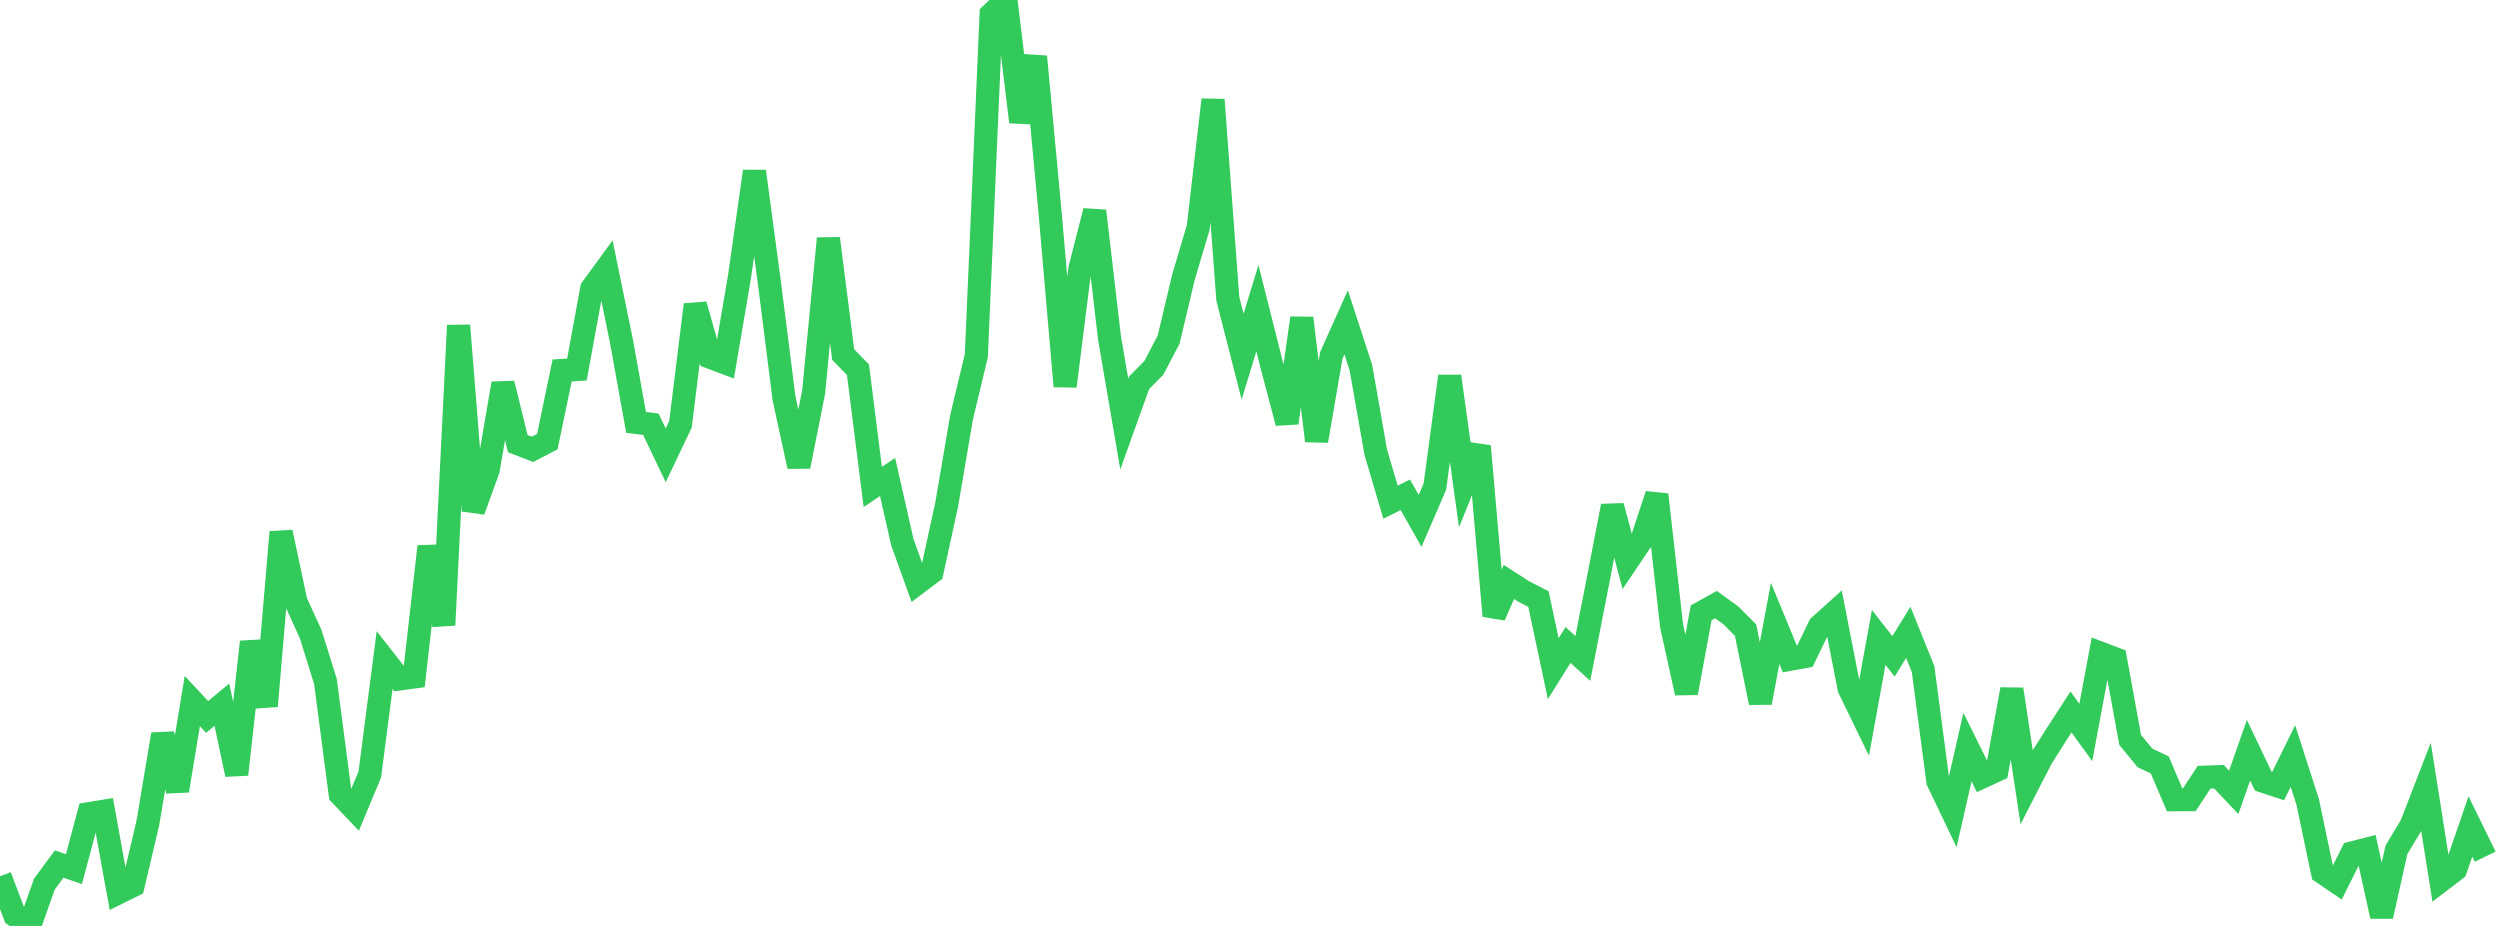 <?xml version="1.0" standalone="no"?>
<!DOCTYPE svg PUBLIC "-//W3C//DTD SVG 1.1//EN" "http://www.w3.org/Graphics/SVG/1.1/DTD/svg11.dtd">

<svg width="135" height="50" viewBox="0 0 135 50" preserveAspectRatio="none" 
  xmlns="http://www.w3.org/2000/svg"
  xmlns:xlink="http://www.w3.org/1999/xlink">


<polyline points="0.0, 47.32 0.799, 49.433 1.598, 50.0 2.396, 47.741 3.195, 46.659 3.994, 46.932 4.793, 43.941 5.592, 43.81 6.391, 48.21 7.189, 47.814 7.988, 44.423 8.787, 39.652 9.586, 42.695 10.385, 37.857 11.183, 38.715 11.982, 38.052 12.781, 41.821 13.58, 34.663 14.379, 38.126 15.178, 28.733 15.976, 32.486 16.775, 34.24 17.574, 36.797 18.373, 42.896 19.172, 43.736 19.97, 41.817 20.769, 35.643 21.568, 36.662 22.367, 36.554 23.166, 29.512 23.964, 33.752 24.763, 17.573 25.562, 27.577 26.361, 25.376 27.16, 20.709 27.959, 23.955 28.757, 24.264 29.556, 23.847 30.355, 20.005 31.154, 19.955 31.953, 15.587 32.751, 14.492 33.55, 18.381 34.349, 22.809 35.148, 22.91 35.947, 24.587 36.746, 22.909 37.544, 16.452 38.343, 19.287 39.142, 19.588 39.941, 14.893 40.74, 9.252 41.538, 15.197 42.337, 21.507 43.136, 25.188 43.935, 21.184 44.734, 12.877 45.533, 19.147 46.331, 19.967 47.13, 26.296 47.929, 25.757 48.728, 29.283 49.527, 31.498 50.325, 30.898 51.124, 27.23 51.923, 22.537 52.722, 19.206 53.521, 0.772 54.32, 0.0 55.118, 6.584 55.917, 3.058 56.716, 11.616 57.515, 20.857 58.314, 14.517 59.112, 11.393 59.911, 18.23 60.71, 22.9 61.509, 20.672 62.308, 19.864 63.107, 18.336 63.905, 14.972 64.704, 12.287 65.503, 5.386 66.302, 16.135 67.101, 19.26 67.899, 16.64 68.698, 19.806 69.497, 22.837 70.296, 17.176 71.095, 23.806 71.893, 19.186 72.692, 17.406 73.491, 19.862 74.29, 24.417 75.089, 27.119 75.888, 26.719 76.686, 28.128 77.485, 26.274 78.284, 20.316 79.083, 26.072 79.882, 24.096 80.68, 33.258 81.479, 31.426 82.278, 31.939 83.077, 32.349 83.876, 36.109 84.675, 34.828 85.473, 35.556 86.272, 31.455 87.071, 27.325 87.87, 30.319 88.669, 29.135 89.467, 26.711 90.266, 33.793 91.065, 37.419 91.864, 33.093 92.663, 32.649 93.462, 33.227 94.26, 34.026 95.059, 37.945 95.858, 33.661 96.657, 35.599 97.456, 35.454 98.254, 33.805 99.053, 33.085 99.852, 37.171 100.651, 38.816 101.45, 34.422 102.249, 35.443 103.047, 34.146 103.846, 36.129 104.645, 42.185 105.444, 43.858 106.243, 40.342 107.041, 41.953 107.84, 41.584 108.639, 37.223 109.438, 42.499 110.237, 40.945 111.036, 39.677 111.834, 38.447 112.633, 39.554 113.432, 35.276 114.231, 35.579 115.03, 39.958 115.828, 40.927 116.627, 41.305 117.426, 43.185 118.225, 43.181 119.024, 41.969 119.822, 41.941 120.621, 42.786 121.42, 40.512 122.219, 42.186 123.018, 42.45 123.817, 40.826 124.615, 43.302 125.414, 47.112 126.213, 47.656 127.012, 46.059 127.811, 45.852 128.609, 49.48 129.408, 45.886 130.207, 44.56 131.006, 42.498 131.805, 47.559 132.604, 46.949 133.402, 44.628 134.201, 46.261" fill="none" stroke="#32ca5b" stroke-width="1.25"/>

</svg>